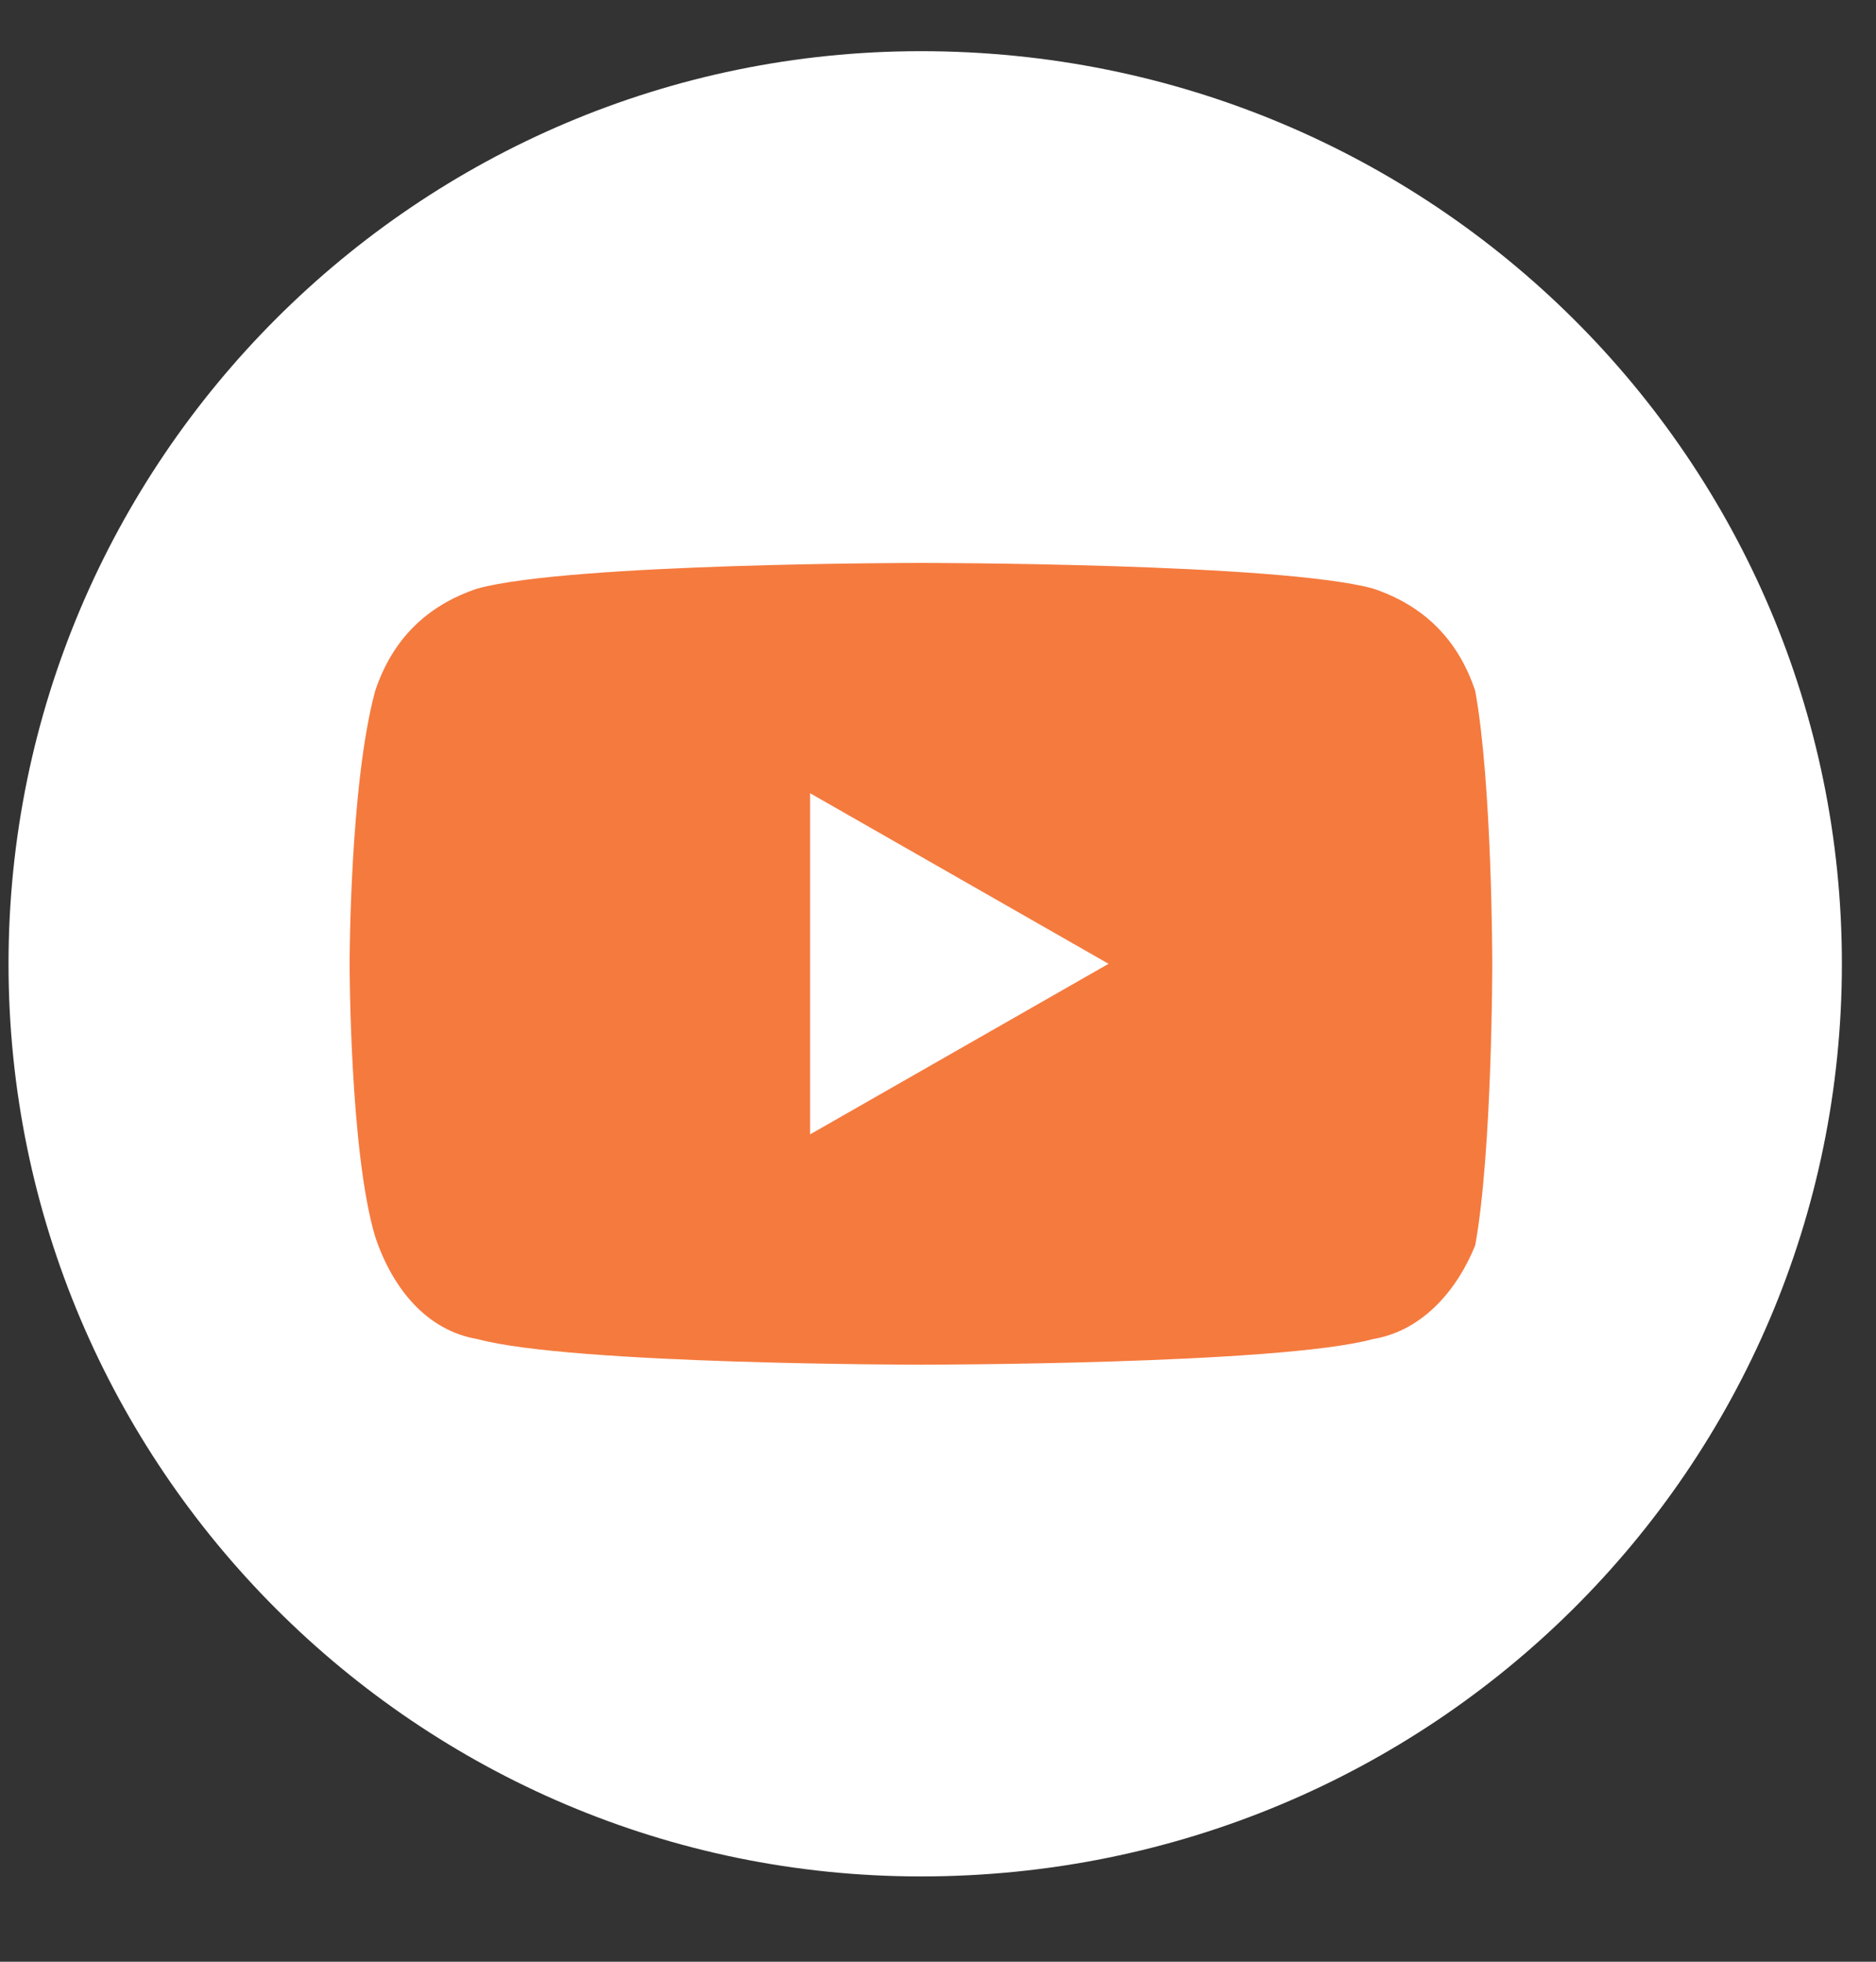 <svg version="1.2" xmlns="http://www.w3.org/2000/svg" viewBox="0 0 22 23" width="22" height="23">
	<rect x="0" y="0" width="22" height="23" fill="#333333" stroke="none"/>
	<title>youtube-svg</title>
	<style>
		.s0 { fill: #f57a3e } 
		.s1 { fill: #ffffff } 
	</style>
	<path id="Shape 1" class="s0" d="m11 18c-5 0-9-2.9-9-6.5 0-3.6 4-6.5 9-6.5 5 0 9 2.9 9 6.5 0 3.6-4 6.5-9 6.5z"/>
	<path id="Layer" class="s1" d="m9.5 13.3l3.5-2-3.5-2z"/>
	<path id="Layer" fill-rule="evenodd" class="s1" d="m21.6 11.3c0 5.9-4.8 10.7-10.8 10.7-5.9 0-10.7-4.8-10.7-10.7 0-5.9 4.8-10.7 10.7-10.7 6 0 10.8 4.8 10.8 10.7zm-4.3-3.2c-0.2-0.6-0.6-1-1.2-1.2-1.1-0.3-5.3-0.3-5.3-0.3 0 0-4.1 0-5.2 0.3-0.6 0.2-1 0.6-1.2 1.2-0.3 1.1-0.3 3.2-0.3 3.2 0 0 0 2.2 0.3 3.2 0.2 0.6 0.6 1.1 1.2 1.2 1.1 0.3 5.2 0.3 5.2 0.3 0 0 4.2 0 5.3-0.3 0.6-0.1 1-0.6 1.2-1.1 0.2-1.1 0.2-3.3 0.2-3.3 0 0 0-2.1-0.2-3.2z"/>
</svg>